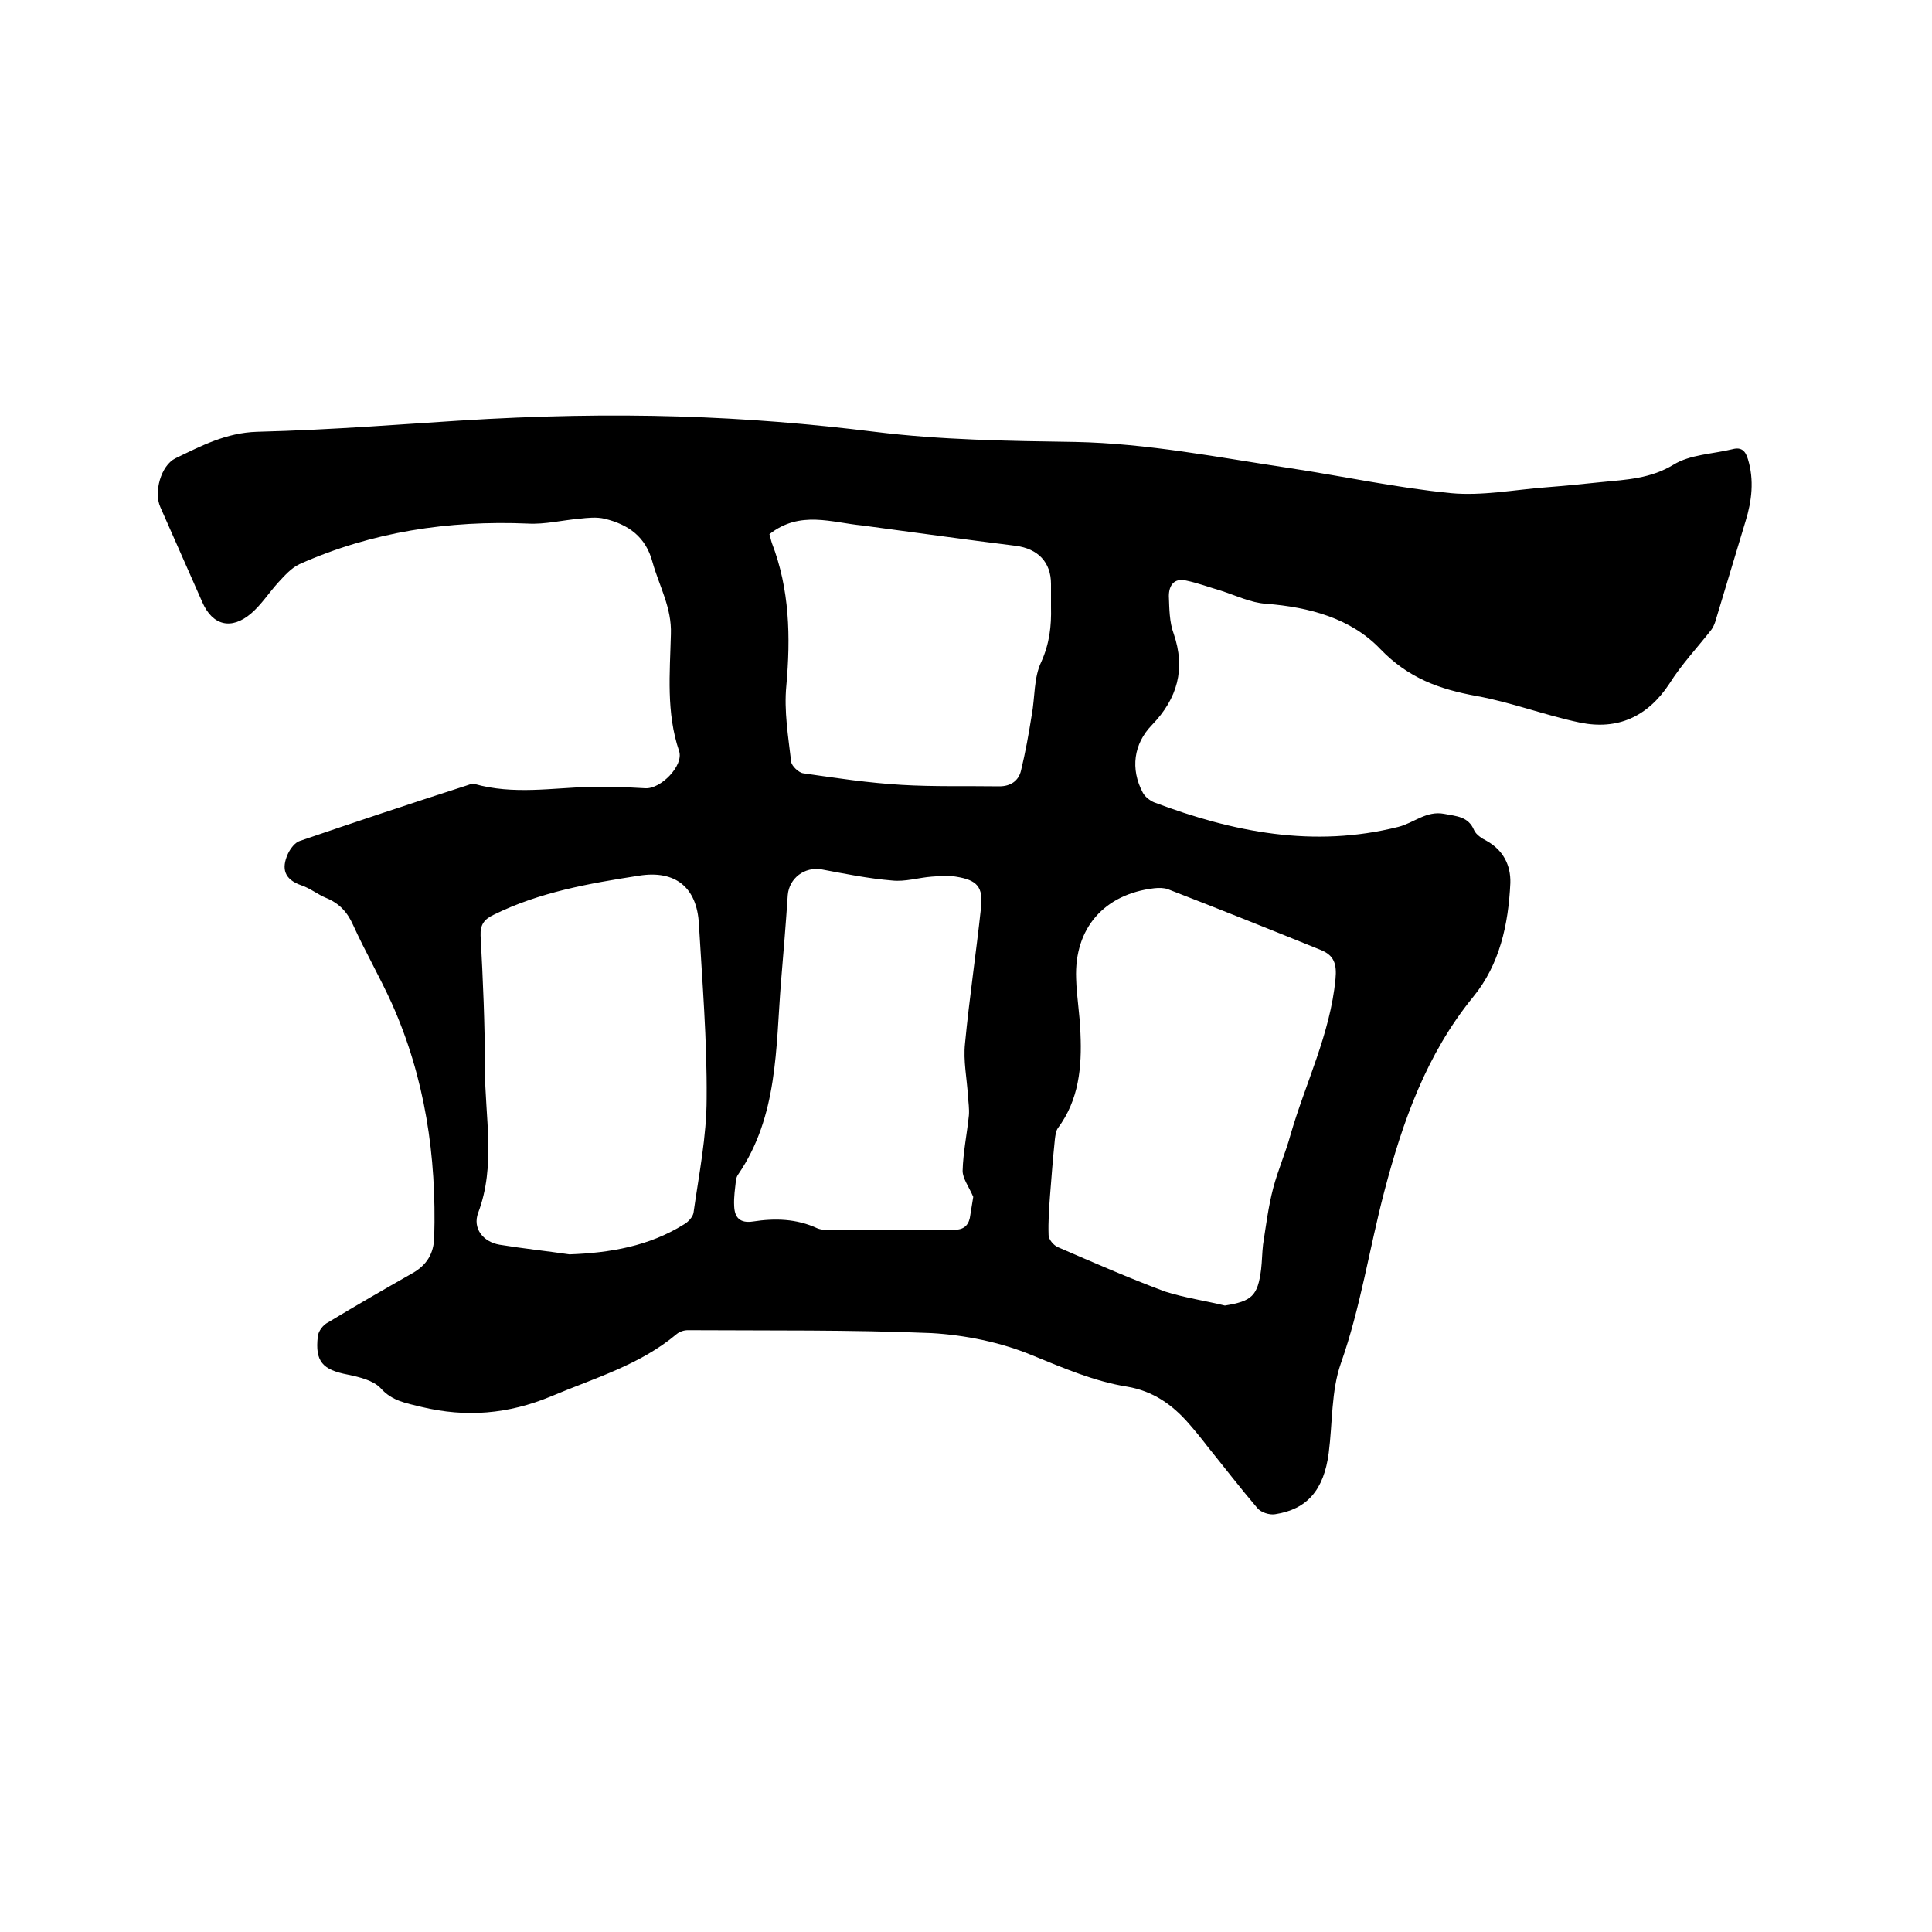<svg enable-background="new 0 0 400 400" viewBox="0 0 400 400" xmlns="http://www.w3.org/2000/svg"><path d="m94.9 87.1c33.1-2.1 59.6-1 86.2 2.3 13.7 1.7 27.6 1.9 41.5 2.1 15 .3 29.6 3.2 44.3 5.4 11.2 1.7 22.3 4.1 33.5 5.2 6.4.6 13.1-.7 19.6-1.2 3.9-.3 7.8-.7 11.7-1.1 5.1-.5 10-.7 14.8-3.6 3.4-2.1 8.1-2.2 12.2-3.2 1.9-.5 2.7.4 3.2 2.1 1.3 4.3.8 8.6-.5 12.8-2.1 7-4.2 13.9-6.3 20.9-.2.6-.5 1.2-.8 1.6-2.9 3.7-6.2 7.2-8.7 11.2-4.5 6.8-10.7 9.6-18.5 8-7.2-1.5-14.2-4.2-21.4-5.5-7.7-1.4-14.1-3.7-19.9-9.7-6.1-6.4-14.7-8.7-23.7-9.4-3.1-.2-6.2-1.7-9.3-2.7-2.4-.7-4.8-1.6-7.2-2.1-2.5-.6-3.6 1-3.6 3.2.1 2.6.1 5.4 1 7.8 2.5 7.3.8 13.4-4.5 18.9-3.8 3.9-4.5 9.1-1.9 14 .4.8 1.4 1.6 2.3 2 16.4 6.2 33.1 9.5 50.6 5.1 3.2-.8 5.8-3.4 9.5-2.7 2.5.5 5 .5 6.2 3.4.4.9 1.6 1.7 2.6 2.2 3.4 1.9 5 5 4.9 8.7-.4 8.6-2.2 16.9-7.7 23.6-9.7 11.9-14.6 25.8-18.4 40.3-3.1 11.8-4.9 24-9 35.6-2 5.7-1.7 12.3-2.5 18.5-1 7.7-4.5 11.7-11.1 12.7-1.2.2-3-.4-3.7-1.3-3.5-4.1-6.8-8.4-10.2-12.6-1.3-1.7-2.6-3.3-4-4.9-3.4-3.9-7.4-6.7-12.7-7.6-6.9-1.1-13.3-3.9-19.7-6.5-6.5-2.7-13.9-4.2-20.9-4.6-16.8-.7-33.6-.5-50.4-.6-.8 0-1.7.3-2.3.8-7.6 6.4-17 9.1-26 12.9-8.9 3.7-17.6 4.4-26.8 2.2-3.2-.8-6.1-1.2-8.5-3.9-1.5-1.6-4.4-2.3-6.8-2.8-5.2-1-6.8-2.7-6.2-7.9.1-1.1 1.1-2.4 2.1-2.9 5.8-3.5 11.7-6.9 17.5-10.2 3-1.7 4.4-4.1 4.5-7.4.5-16.8-1.9-33.1-8.8-48.5-2.5-5.5-5.5-10.7-8-16.2-1.2-2.7-2.9-4.5-5.6-5.6-1.7-.7-3.3-2-5.1-2.6-3.5-1.2-4.2-3.4-2.8-6.5.5-1.1 1.5-2.4 2.5-2.7 11.4-3.9 22.8-7.7 34.3-11.4.6-.2 1.3-.5 1.8-.4 8.1 2.3 16.2.8 24.3.6 3.7-.1 7.4.1 11.1.3 3.2.2 8-4.7 7-7.7-2.7-8-1.9-16.1-1.7-24.2.2-5.5-2.4-9.9-3.8-14.9-1.4-5.3-5-7.8-9.9-9-1.7-.4-3.5-.2-5.3 0-3.5.3-7.1 1.2-10.6 1-16.4-.7-32.3 1.7-47.3 8.4-1.7.8-3.1 2.4-4.4 3.8-1.9 2.1-3.5 4.6-5.6 6.4-4.1 3.5-8 2.5-10.1-2.3-2.9-6.6-5.8-13.1-8.7-19.7-1.4-3.1.1-8.6 3.1-10.1 5.4-2.6 10.5-5.3 16.9-5.5 15.8-.4 31.9-1.7 41.7-2.3zm158.7 183.2c5.6-.9 6.8-2 7.5-7.5.2-1.7.2-3.4.4-5.1.6-3.9 1.1-7.9 2.1-11.7s2.6-7.4 3.6-11.1c3.1-10.7 8.2-20.8 9.3-32.2.3-3.1-.3-4.9-3-6-10.6-4.3-21.1-8.5-31.7-12.6-.8-.3-1.9-.3-2.8-.2-10.4 1.2-16.6 8.3-16.2 18.7.1 3.8.8 7.6.9 11.4.3 6.9-.3 13.7-4.7 19.6-.4.6-.5 1.5-.6 2.3-.4 3.9-.7 7.7-1 11.6-.2 2.7-.4 5.5-.3 8.2 0 .9 1 2.1 1.9 2.5 7.4 3.2 14.7 6.4 22.2 9.2 4.1 1.3 8.3 1.9 12.4 2.9zm-135.7-10.6c8.4-.3 16.5-1.7 23.7-6.2.9-.5 1.9-1.6 2-2.5 1.1-7.8 2.7-15.7 2.7-23.6.1-12-.9-24.1-1.6-36.1-.4-7.6-4.9-11.2-12.4-10-10.3 1.6-20.6 3.4-30.1 8.1-1.9.9-2.8 2-2.7 4.3.5 9.2.9 18.4.9 27.6 0 9.9 2.3 20-1.4 29.8-1.2 3.2 1 6 4.4 6.6 4.9.8 9.7 1.3 14.5 2zm83.6-11.9c-.9-2.1-2.2-3.8-2.2-5.4.1-3.8.9-7.6 1.3-11.5.1-1.3-.1-2.7-.2-4-.2-3.6-1-7.3-.6-10.9.9-9.4 2.3-18.7 3.3-28 .5-4.4-.8-5.8-5.2-6.5-1.6-.3-3.4-.1-5 0-2.7.2-5.5 1.1-8.2.8-4.9-.4-9.8-1.4-14.6-2.3-3.5-.6-6.7 1.8-7 5.3-.4 6-.9 12-1.4 18-1.1 13.7-.6 27.8-8.9 39.9-.2.3-.3.6-.4.9-.2 1.9-.5 3.7-.4 5.6.1 2.4 1.2 3.6 3.9 3.2 4.5-.7 9-.6 13.3 1.4.5.2 1 .3 1.5.3h27c2.1 0 3-1.2 3.2-3.1.2-1.4.5-2.9.6-3.7zm-42.2-137.2c.2.6.3 1.2.5 1.8 3.7 9.6 3.9 19.5 3 29.6-.5 5.2.4 10.5 1 15.7.1.9 1.6 2.3 2.5 2.4 6.8 1 13.6 2 20.4 2.4 6.7.4 13.5.2 20.2.3 2.3 0 4-1.1 4.5-3.3.9-3.7 1.6-7.6 2.2-11.4.7-3.7.4-7.8 2-11.1 1.7-3.8 2.1-7.4 2-11.3 0-1.6 0-3.2 0-4.8 0-4.5-2.7-7.3-7.3-7.9-10.6-1.3-21.1-2.8-31.7-4.2-6.4-.6-13-3.2-19.3 1.8z"/></svg>
